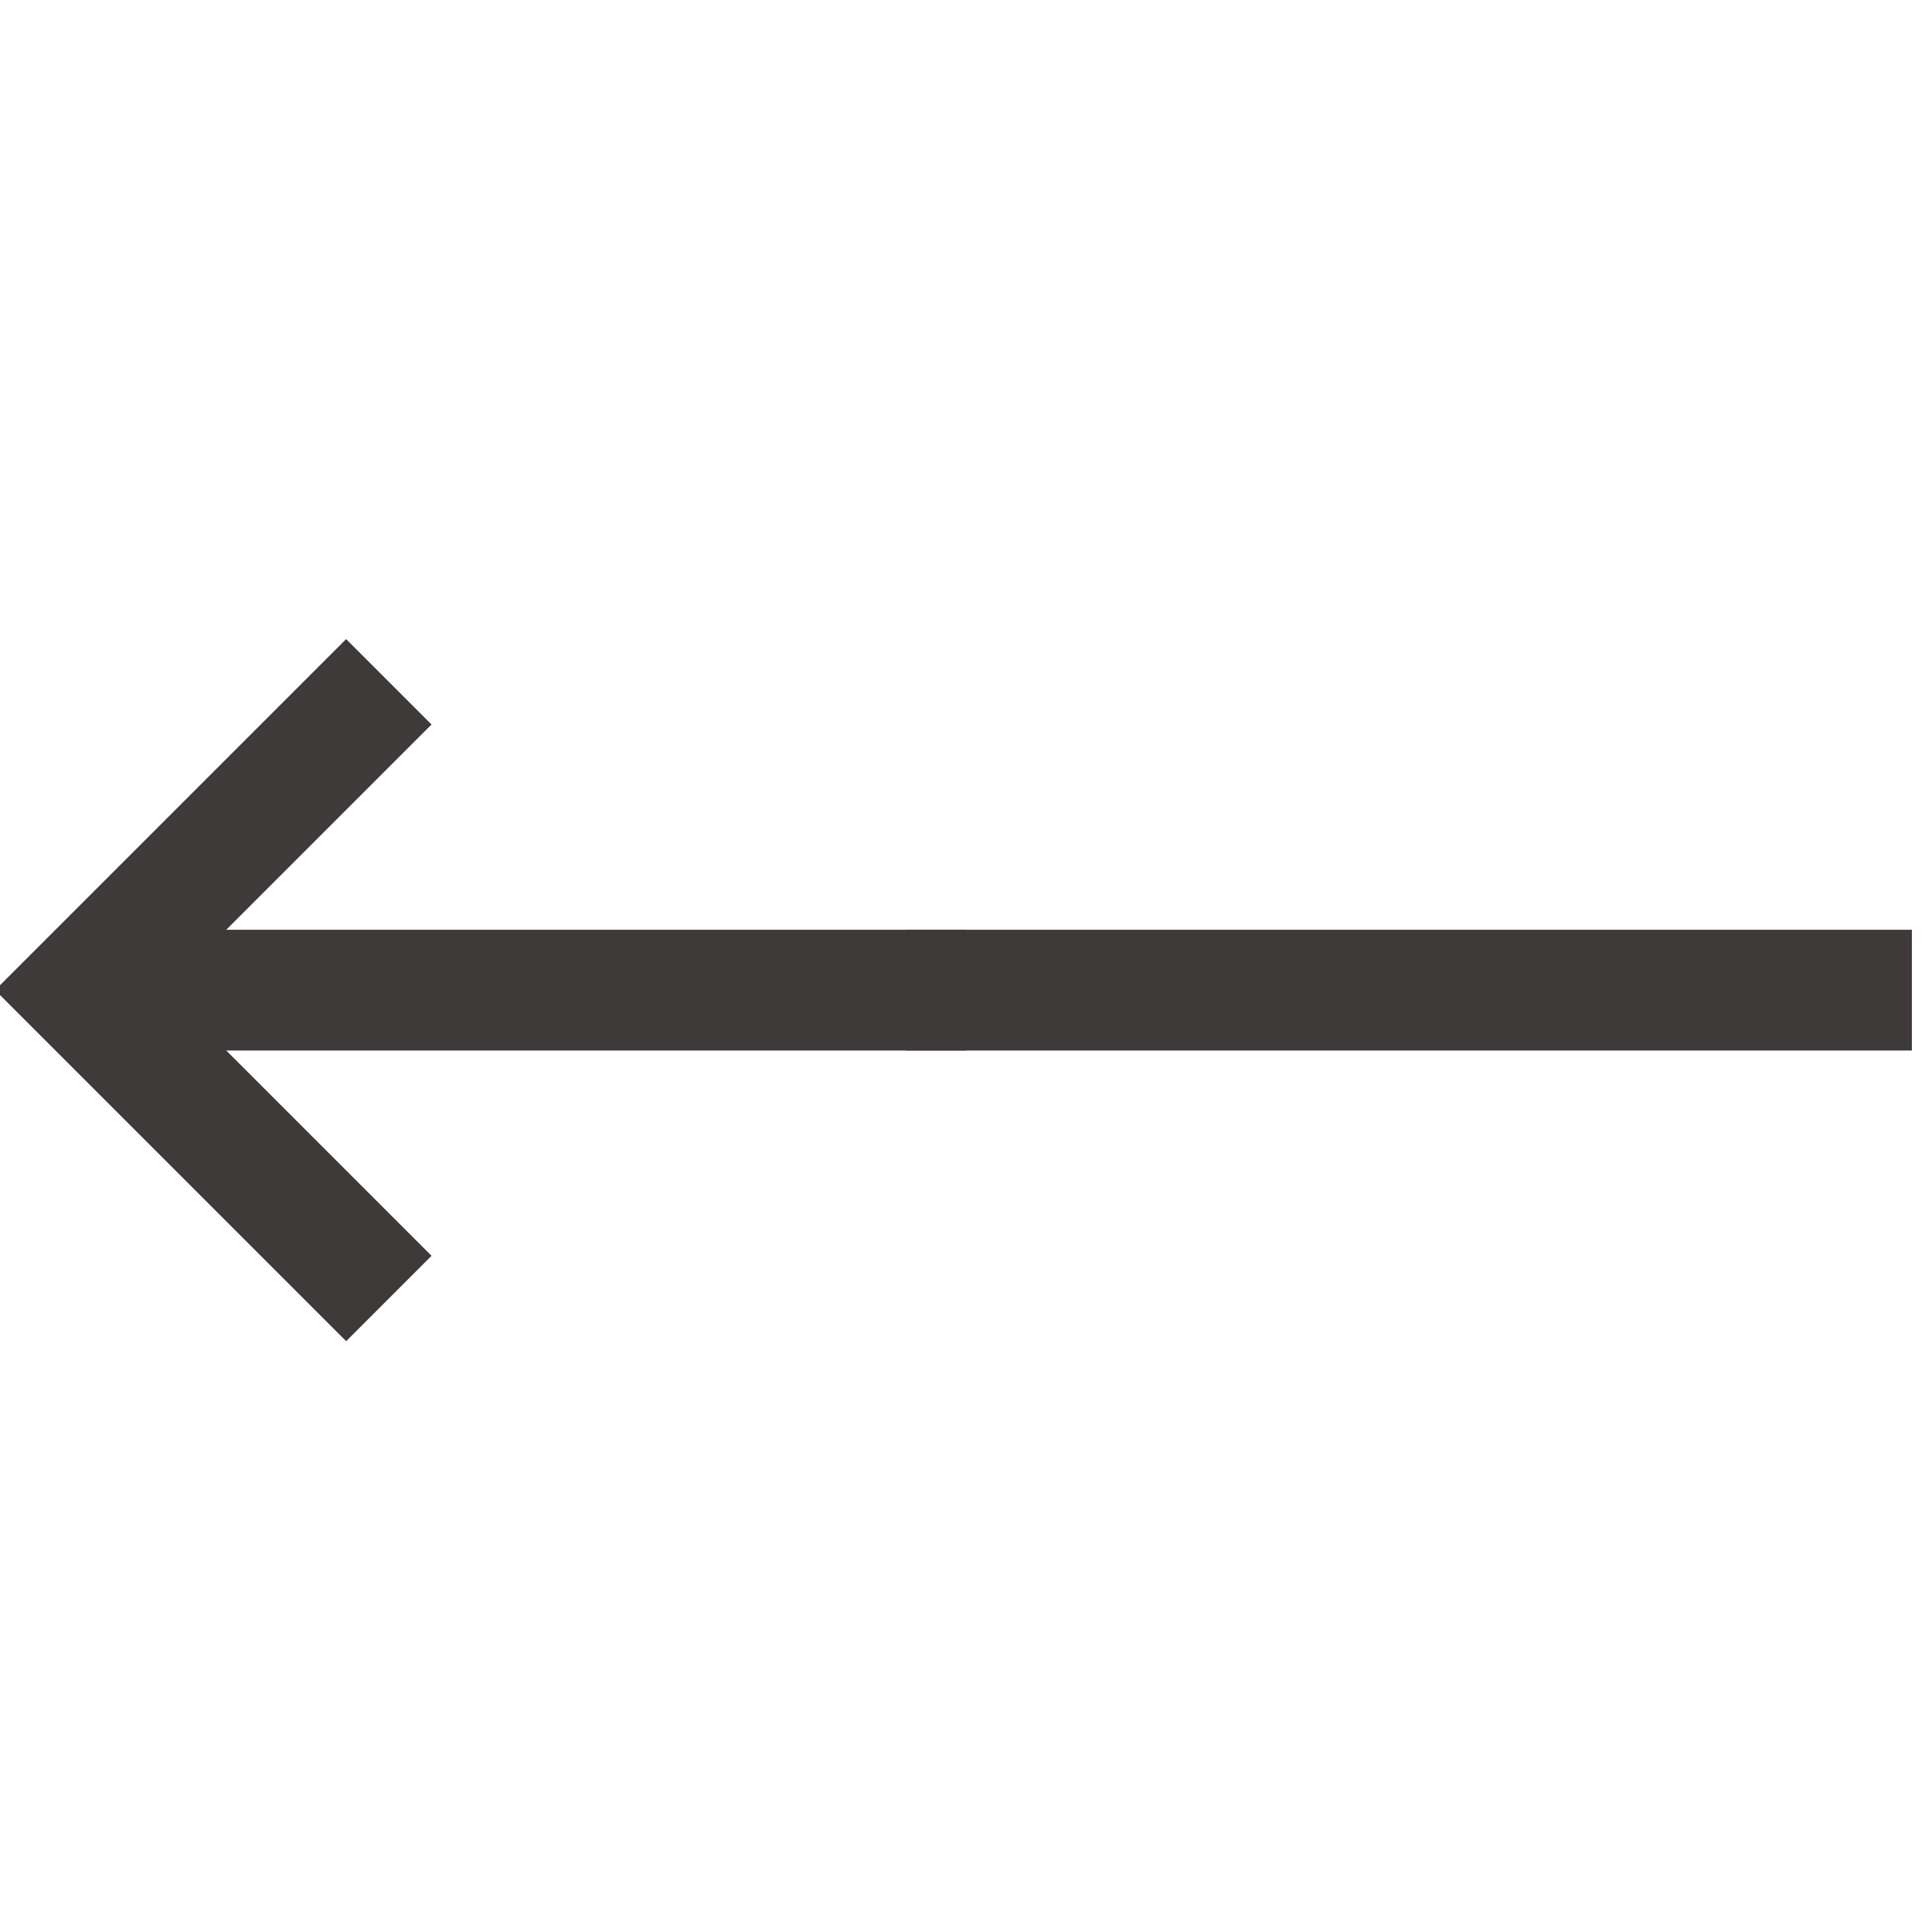 <?xml version="1.0" encoding="UTF-8"?>
<svg width="24px" height="24px" viewBox="0 0 24 24" version="1.1" xmlns="http://www.w3.org/2000/svg" xmlns:xlink="http://www.w3.org/1999/xlink">
    <title>icons/arrows/arrow-back</title>
    <g id="Icons" stroke="none" stroke-width="1" fill="none" fill-rule="evenodd">
        <g id="icons/arrows/arrow-back" stroke="#3E3A3A" stroke-width="1.5">
            <g id="back-arrow" transform="translate(1, 9)">
                <polyline id="Path" stroke-linecap="square" points="3.3 6.6 5.86197757e-16 3.3 3.3 3.90798505e-16"></polyline>
                <line x1="11" y1="3.3" x2="22" y2="3.3" id="Path" stroke-linecap="square"></line>
                <line x1="7.81597009e-16" y1="3.3" x2="11" y2="3.3" id="Path"></line>
            </g>
        </g>
    </g>
</svg>